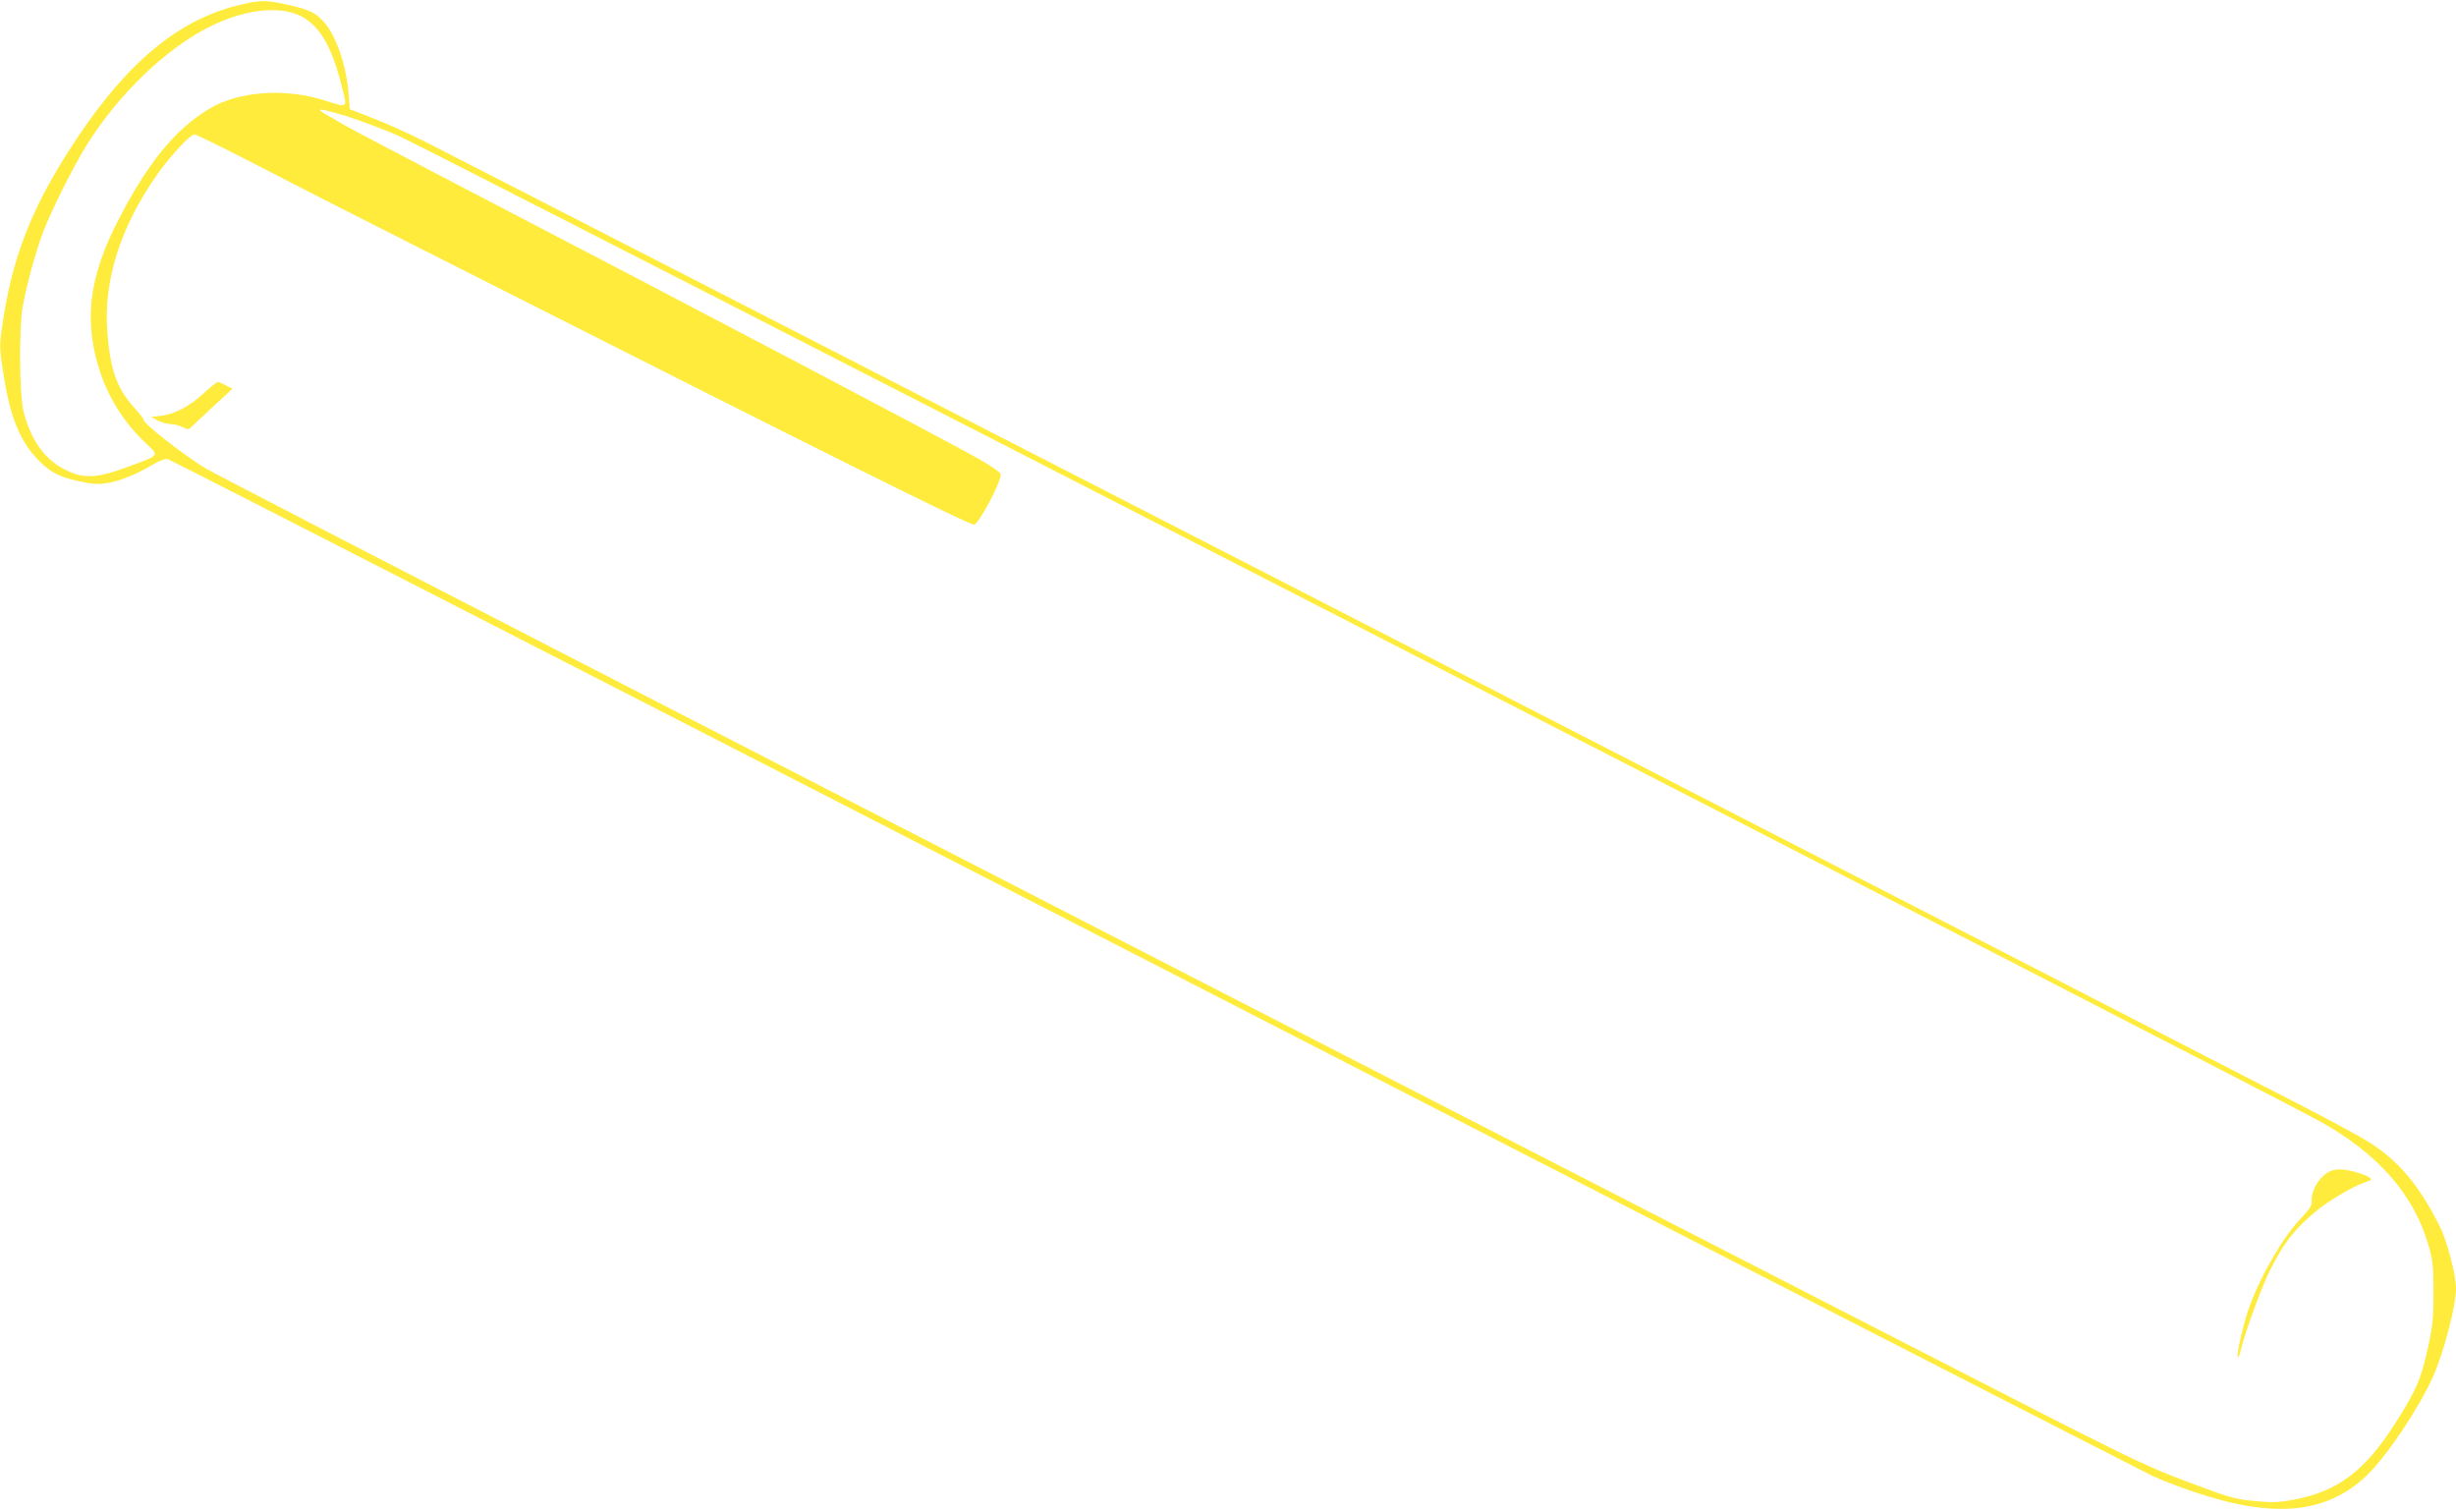 <?xml version="1.0" standalone="no"?>
<!DOCTYPE svg PUBLIC "-//W3C//DTD SVG 20010904//EN"
 "http://www.w3.org/TR/2001/REC-SVG-20010904/DTD/svg10.dtd">
<svg version="1.0" xmlns="http://www.w3.org/2000/svg"
 width="1280pt" height="788pt" viewBox="0 0 1280 788"
 preserveAspectRatio="xMidYMid meet">
<g transform="translate(0,788) scale(0.1,-0.1)"
fill="#ffeb3b" stroke="none">
<path d="M1265 7858 c-324 -72 -595 -293 -870 -708 -231 -348 -335 -615 -386
-987 -12 -84 -11 -106 9 -232 35 -231 90 -360 193 -460 58 -56 100 -77 202
-99 66 -15 97 -17 142 -10 67 10 157 46 238 95 35 21 67 33 80 31 12 -2 2326
-1187 5142 -2633 2816 -1446 5157 -2645 5202 -2666 45 -21 142 -59 215 -83
419 -142 691 -116 902 84 103 98 271 348 346 515 57 127 120 370 120 462 0 68
-47 248 -84 321 -107 213 -213 340 -365 437 -40 26 -189 107 -330 180 -567
294 -9667 4968 -9806 5037 -82 41 -204 96 -271 122 l-121 47 -6 77 c-11 147
-64 304 -127 375 -43 50 -77 66 -180 90 -123 27 -145 28 -245 5z m301 -61 c98
-49 161 -155 212 -354 34 -131 39 -126 -81 -88 -208 67 -448 51 -603 -40 -182
-107 -332 -293 -488 -603 -132 -263 -163 -471 -105 -700 43 -168 125 -311 246
-429 87 -84 95 -70 -86 -138 -157 -58 -226 -61 -319 -14 -109 54 -181 154
-219 304 -22 89 -25 430 -5 545 20 114 67 286 107 391 42 111 156 339 225 450
166 267 414 506 645 621 178 89 362 110 471 55z m239 -522 c64 -20 187 -66
273 -103 121 -52 9715 -4972 10002 -5130 314 -171 507 -393 581 -667 18 -65
22 -108 22 -225 1 -149 -6 -204 -48 -372 -25 -100 -60 -172 -153 -318 -159
-248 -300 -354 -531 -396 -81 -15 -110 -15 -205 -6 -102 10 -129 18 -349 101
-231 87 -276 109 -1445 709 -5651 2901 -8785 4515 -8882 4572 -109 66 -320
230 -320 250 0 5 -22 35 -50 65 -89 99 -124 193 -140 385 -24 274 68 563 266
840 65 91 167 200 187 200 8 0 147 -68 308 -151 399 -206 335 -173 1169 -595
1800 -911 2567 -1293 2587 -1288 27 7 147 235 138 263 -3 11 -53 45 -113 79
-205 115 -1444 767 -2732 1437 -283 148 -543 284 -577 304 -33 20 -78 46 -100
58 -55 32 -21 28 112 -12z"/>
<path d="M1063 5832 c-72 -68 -153 -111 -225 -119 l-51 -6 34 -18 c19 -10 49
-18 67 -19 18 0 47 -7 64 -16 28 -14 31 -14 48 3 10 10 61 58 114 107 l97 90
-33 17 c-18 10 -37 18 -43 18 -5 0 -38 -26 -72 -57z"/>
<path d="M12144 1776 c-54 -24 -100 -99 -96 -158 2 -19 -12 -41 -53 -84 -93
-96 -205 -286 -269 -457 -29 -76 -70 -250 -64 -269 3 -7 11 12 18 42 19 83
108 326 148 405 75 151 137 229 259 326 68 54 199 128 252 142 32 8 19 23 -37
41 -73 24 -123 28 -158 12z"/>
</g>
</svg>
